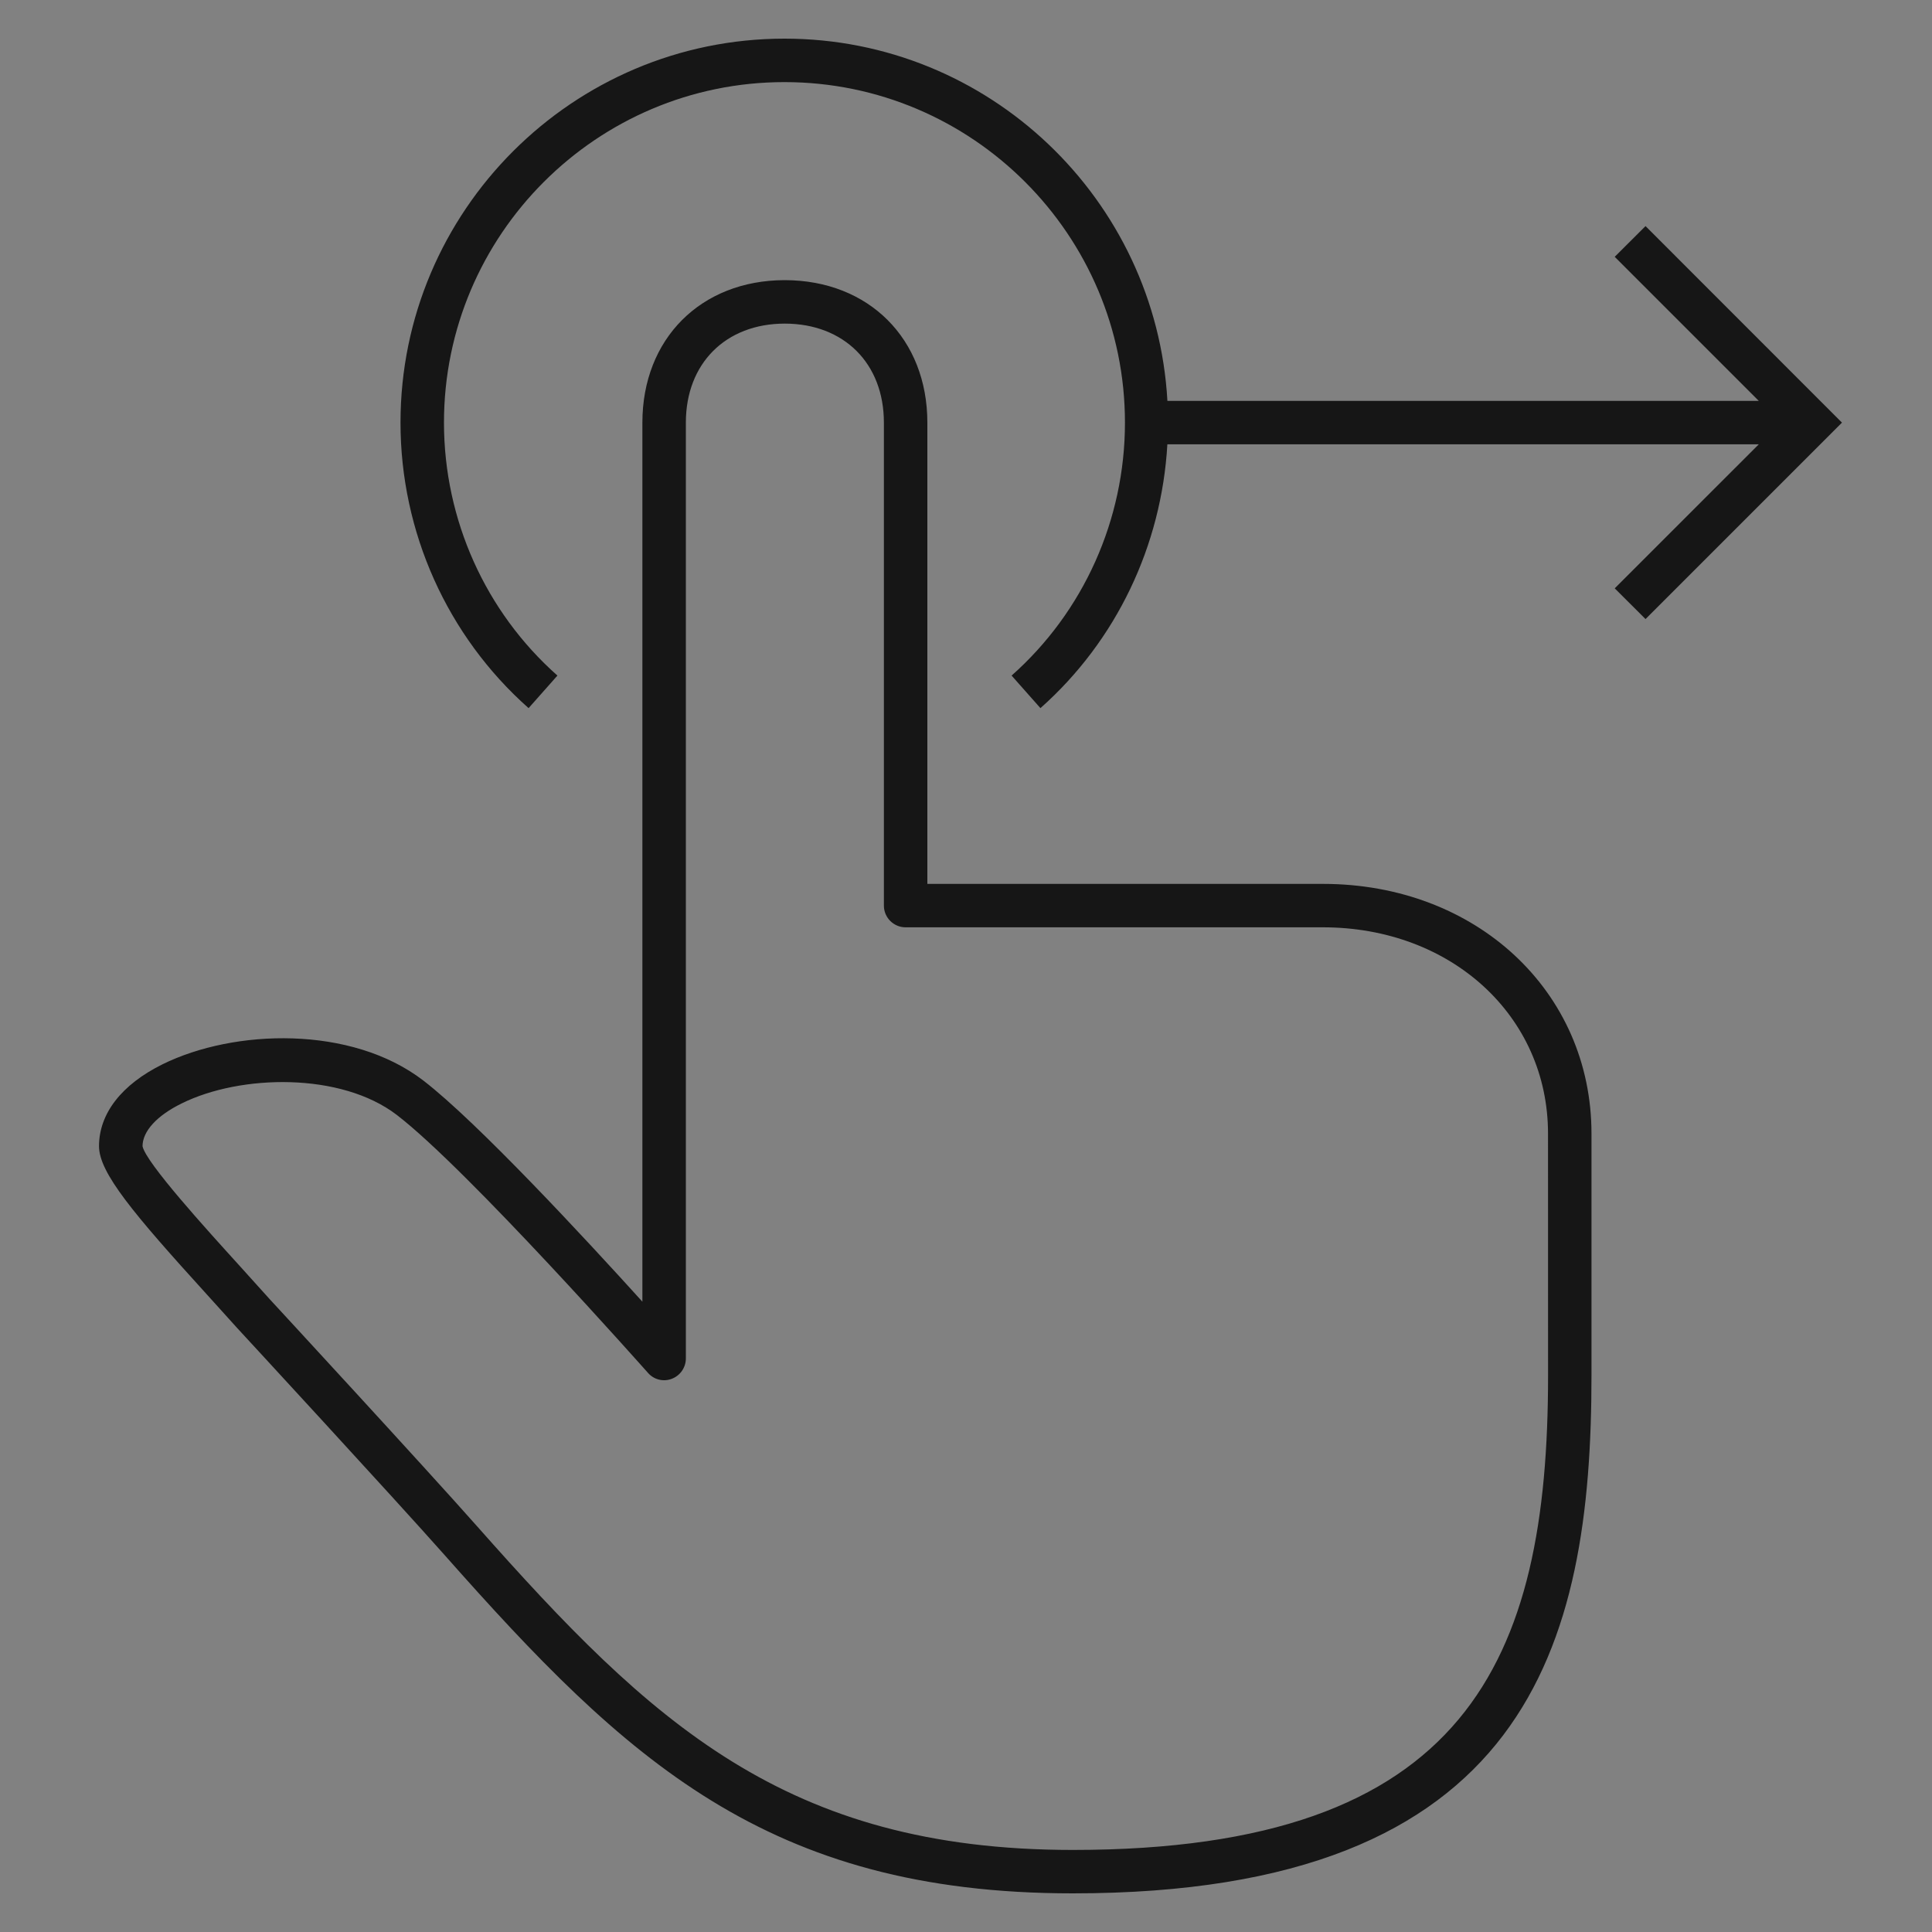 <svg width="40" height="40" viewBox="0 0 40 40" fill="none" xmlns="http://www.w3.org/2000/svg">
<rect x="0" y="0" width="40" height="40" fill="#808080" stroke="none"/>
<rect width="40" height="40" fill="white" fill-opacity="0.01" style="mix-blend-mode:multiply"/>
<path d="M38.136 8.75L34.069 12.817L33.431 12.181L36.414 9.199H24.169C24.049 11.295 23.114 13.266 21.541 14.661L20.944 13.987C22.436 12.665 23.291 10.756 23.291 8.75C23.291 4.862 20.129 1.7 16.241 1.7C12.354 1.7 9.192 4.862 9.192 8.75C9.192 10.756 10.049 12.666 11.541 13.987L10.944 14.661C9.259 13.169 8.292 11.014 8.292 8.75C8.292 4.366 11.859 0.8 16.242 0.8C20.474 0.8 23.935 4.126 24.17 8.3H36.414L33.431 5.317L34.069 4.681L38.136 8.75ZM32.95 23.47V28.482C32.95 34.049 31.649 39.2 22.211 39.2C15.877 39.2 12.95 36.427 9.206 32.197C8.151 31.006 4.912 27.497 4.912 27.497L4.287 26.805C2.766 25.131 2.05 24.282 2.05 23.731C2.05 23.055 2.517 22.454 3.365 22.035C4.85 21.302 7.276 21.227 8.764 22.371C9.882 23.231 12.11 25.635 13.3 26.95V8.75C13.3 7.015 14.51 5.804 16.242 5.8C16.242 5.8 16.242 5.8 16.244 5.8C16.244 5.8 16.245 5.8 16.247 5.8C16.249 5.8 16.25 5.8 16.251 5.8C17.989 5.804 19.2 7.015 19.2 8.75V18.3H27.39C30.56 18.3 32.95 20.522 32.95 23.47ZM32.05 23.47C32.05 21.035 30.046 19.199 27.39 19.199H18.75C18.501 19.199 18.3 18.997 18.3 18.749V8.75C18.3 7.525 17.475 6.701 16.247 6.7C15.024 6.701 14.2 7.525 14.2 8.75V28.125C14.2 28.311 14.085 28.479 13.91 28.546C13.736 28.614 13.537 28.565 13.414 28.422C13.376 28.381 9.685 24.212 8.216 23.084C7.06 22.197 4.981 22.242 3.764 22.844C3.247 23.097 2.951 23.422 2.951 23.732C3.022 24.075 4.28 25.457 4.955 26.201L5.582 26.896C5.585 26.899 8.826 30.41 9.882 31.605C13.464 35.65 16.256 38.301 22.214 38.301C30.379 38.301 32.051 34.376 32.051 28.484L32.05 23.47Z" fill="#161616"/>
</svg>
